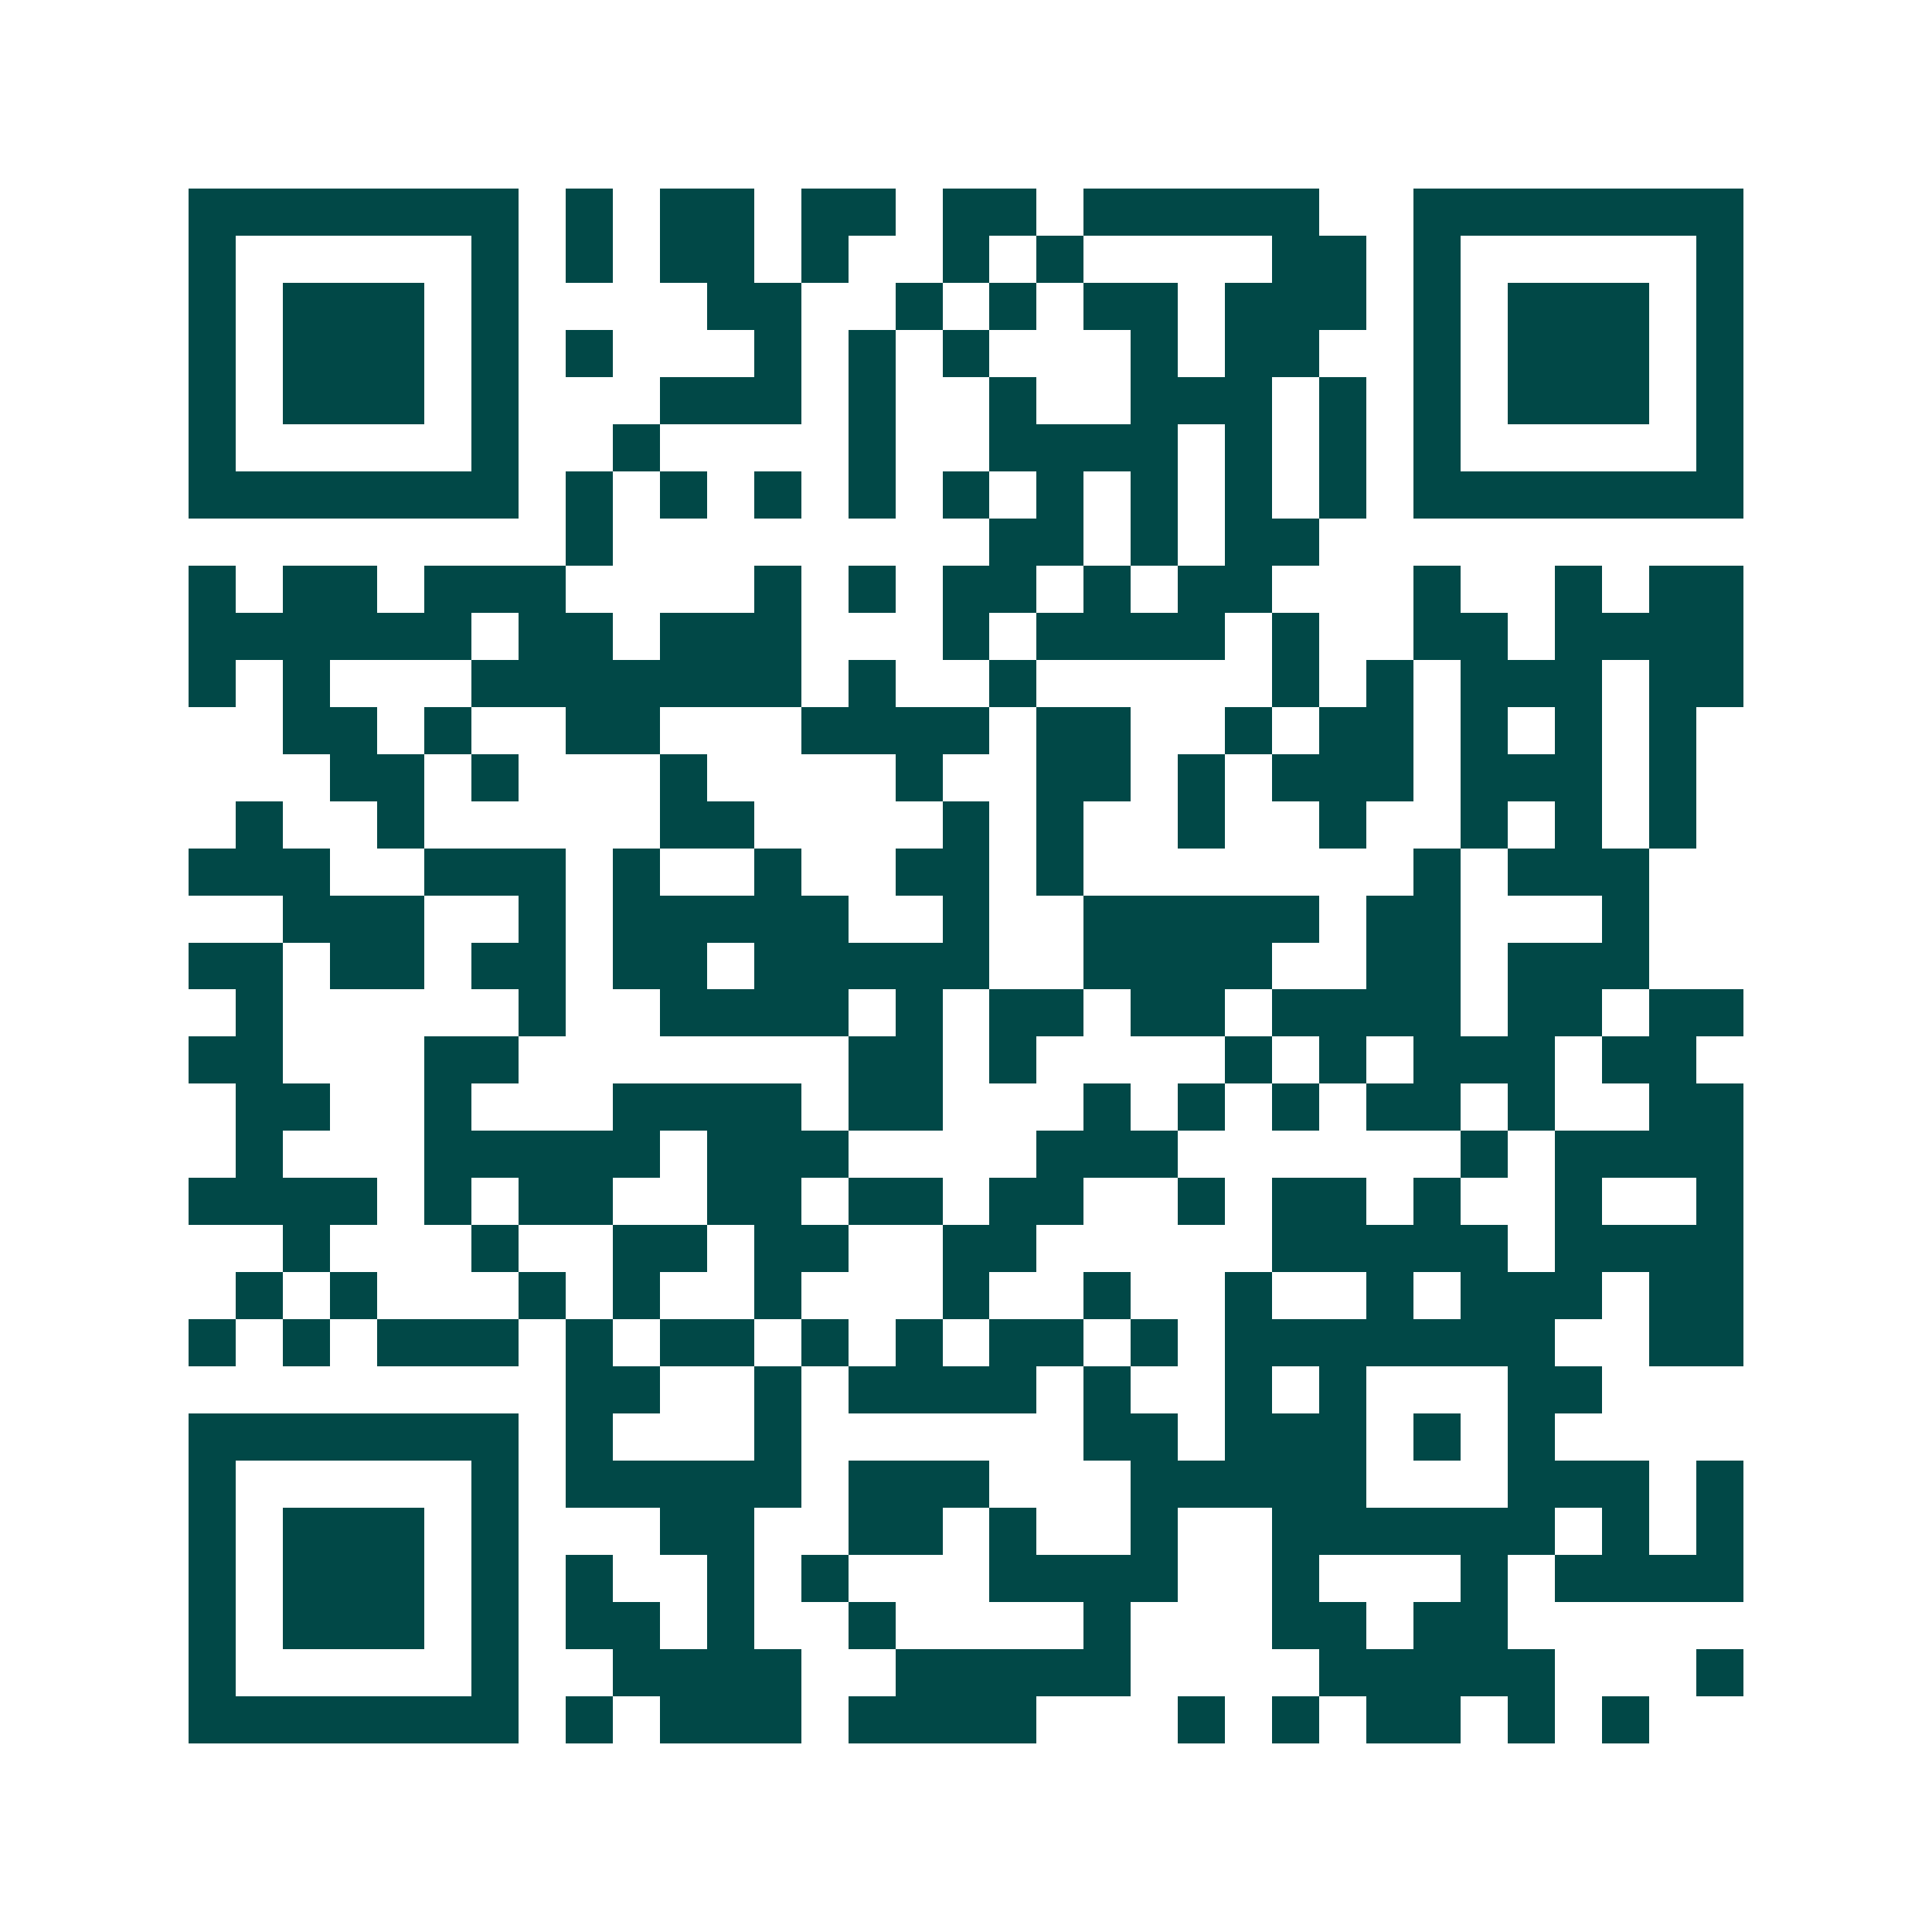 <svg xmlns="http://www.w3.org/2000/svg" width="200" height="200" viewBox="0 0 41 41" shape-rendering="crispEdges"><path fill="#ffffff" d="M0 0h41v41H0z"/><path stroke="#014847" d="M4 4.5h7m1 0h1m1 0h2m1 0h2m1 0h2m1 0h5m2 0h7M4 5.5h1m5 0h1m1 0h1m1 0h2m1 0h1m2 0h1m1 0h1m4 0h2m1 0h1m5 0h1M4 6.5h1m1 0h3m1 0h1m4 0h2m2 0h1m1 0h1m1 0h2m1 0h3m1 0h1m1 0h3m1 0h1M4 7.5h1m1 0h3m1 0h1m1 0h1m3 0h1m1 0h1m1 0h1m3 0h1m1 0h2m2 0h1m1 0h3m1 0h1M4 8.5h1m1 0h3m1 0h1m3 0h3m1 0h1m2 0h1m2 0h3m1 0h1m1 0h1m1 0h3m1 0h1M4 9.5h1m5 0h1m2 0h1m4 0h1m2 0h4m1 0h1m1 0h1m1 0h1m5 0h1M4 10.5h7m1 0h1m1 0h1m1 0h1m1 0h1m1 0h1m1 0h1m1 0h1m1 0h1m1 0h1m1 0h7M12 11.5h1m8 0h2m1 0h1m1 0h2M4 12.5h1m1 0h2m1 0h3m4 0h1m1 0h1m1 0h2m1 0h1m1 0h2m3 0h1m2 0h1m1 0h2M4 13.5h6m1 0h2m1 0h3m3 0h1m1 0h4m1 0h1m2 0h2m1 0h4M4 14.5h1m1 0h1m3 0h7m1 0h1m2 0h1m5 0h1m1 0h1m1 0h3m1 0h2M6 15.5h2m1 0h1m2 0h2m3 0h4m1 0h2m2 0h1m1 0h2m1 0h1m1 0h1m1 0h1M7 16.5h2m1 0h1m3 0h1m4 0h1m2 0h2m1 0h1m1 0h3m1 0h3m1 0h1M5 17.5h1m2 0h1m5 0h2m4 0h1m1 0h1m2 0h1m2 0h1m2 0h1m1 0h1m1 0h1M4 18.5h3m2 0h3m1 0h1m2 0h1m2 0h2m1 0h1m7 0h1m1 0h3M6 19.5h3m2 0h1m1 0h5m2 0h1m2 0h5m1 0h2m3 0h1M4 20.5h2m1 0h2m1 0h2m1 0h2m1 0h5m2 0h4m2 0h2m1 0h3M5 21.5h1m5 0h1m2 0h4m1 0h1m1 0h2m1 0h2m1 0h4m1 0h2m1 0h2M4 22.5h2m3 0h2m7 0h2m1 0h1m4 0h1m1 0h1m1 0h3m1 0h2M5 23.5h2m2 0h1m3 0h4m1 0h2m3 0h1m1 0h1m1 0h1m1 0h2m1 0h1m2 0h2M5 24.5h1m3 0h5m1 0h3m4 0h3m6 0h1m1 0h4M4 25.5h4m1 0h1m1 0h2m2 0h2m1 0h2m1 0h2m2 0h1m1 0h2m1 0h1m2 0h1m2 0h1M6 26.5h1m3 0h1m2 0h2m1 0h2m2 0h2m5 0h5m1 0h4M5 27.5h1m1 0h1m3 0h1m1 0h1m2 0h1m3 0h1m2 0h1m2 0h1m2 0h1m1 0h3m1 0h2M4 28.5h1m1 0h1m1 0h3m1 0h1m1 0h2m1 0h1m1 0h1m1 0h2m1 0h1m1 0h7m2 0h2M12 29.5h2m2 0h1m1 0h4m1 0h1m2 0h1m1 0h1m3 0h2M4 30.5h7m1 0h1m3 0h1m6 0h2m1 0h3m1 0h1m1 0h1M4 31.5h1m5 0h1m1 0h5m1 0h3m3 0h5m3 0h3m1 0h1M4 32.5h1m1 0h3m1 0h1m3 0h2m2 0h2m1 0h1m2 0h1m2 0h6m1 0h1m1 0h1M4 33.5h1m1 0h3m1 0h1m1 0h1m2 0h1m1 0h1m3 0h4m2 0h1m3 0h1m1 0h4M4 34.5h1m1 0h3m1 0h1m1 0h2m1 0h1m2 0h1m4 0h1m3 0h2m1 0h2M4 35.5h1m5 0h1m2 0h4m2 0h5m4 0h5m3 0h1M4 36.5h7m1 0h1m1 0h3m1 0h4m3 0h1m1 0h1m1 0h2m1 0h1m1 0h1"/></svg>
